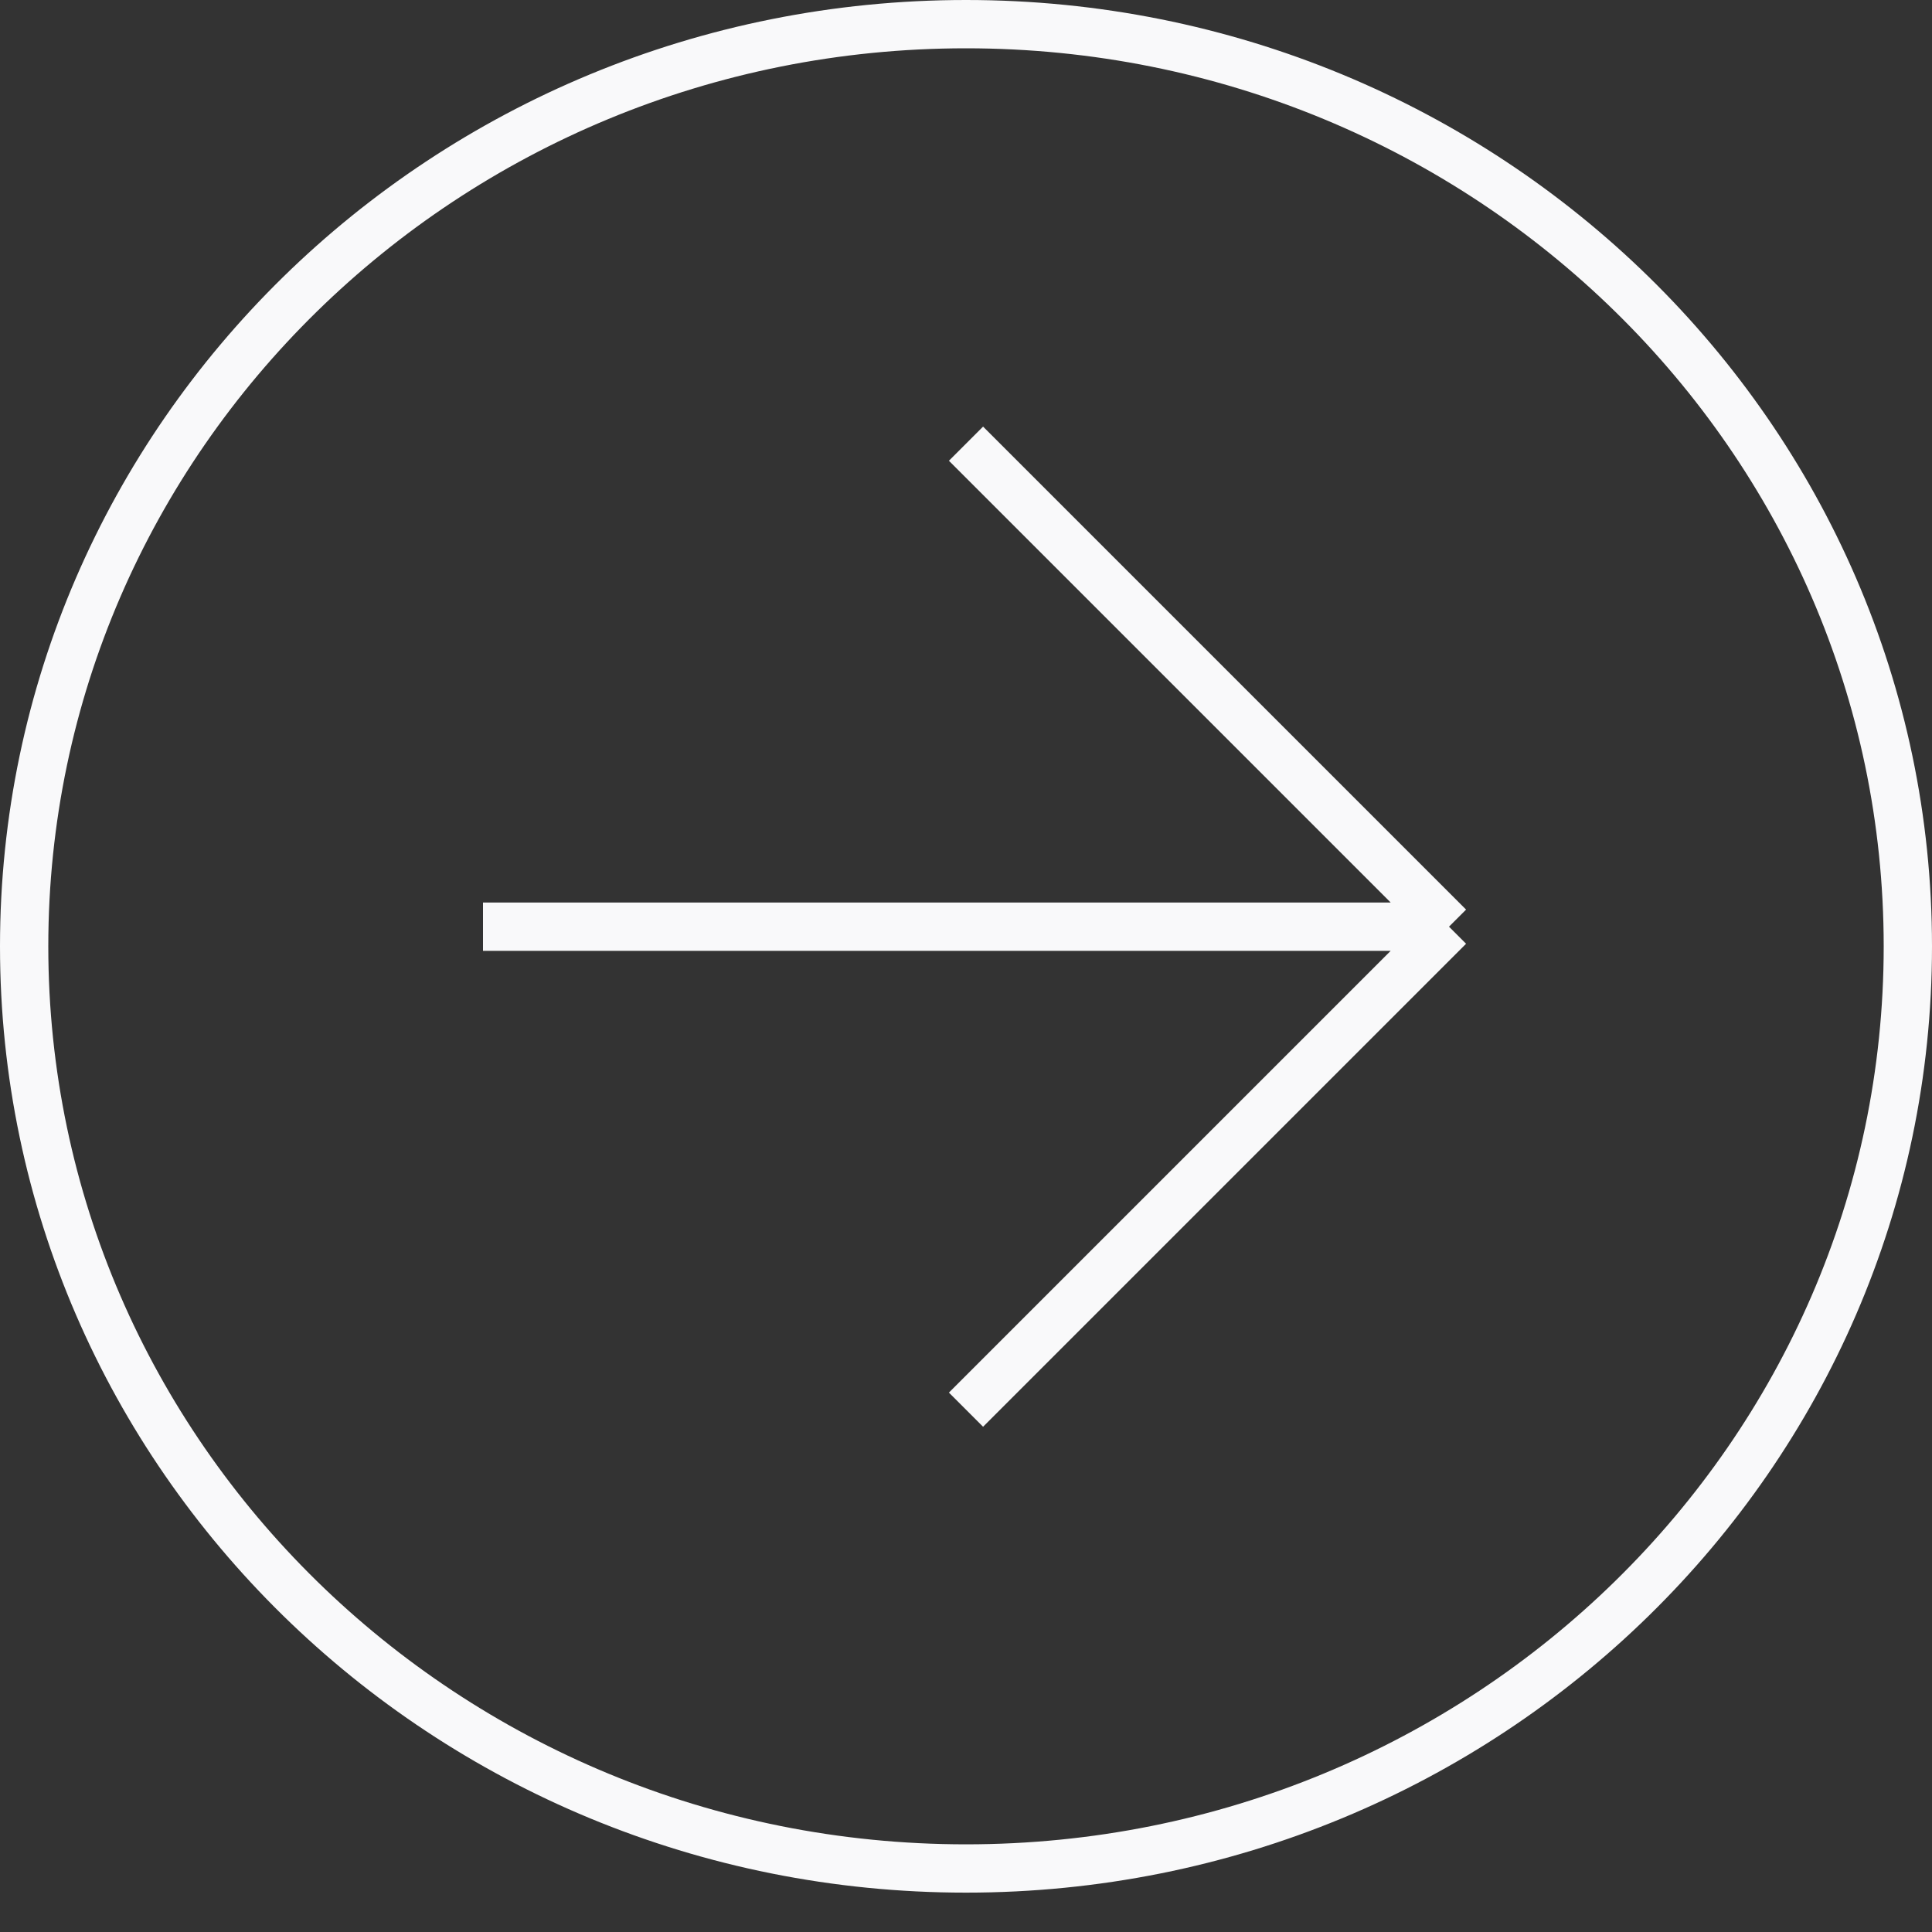 <svg width="40" height="40" viewBox="0 0 40 40" fill="none" xmlns="http://www.w3.org/2000/svg">
<rect x="0" y="0" width="40" height="40" fill="#333333" stroke="none"/>
<path d="M39.5 19.593C39.5 30.128 30.779 38.685 20 38.685C9.221 38.685 0.5 30.128 0.5 19.593C0.5 9.058 9.221 0.5 20 0.5C30.779 0.5 39.5 9.058 39.5 19.593Z" stroke="#F9F9FA"/>
<path d="M20 9.186L30 19.186M30 19.186L20 29.186M30 19.186L10 19.186" stroke="#F9F9FA"/>
</svg>
